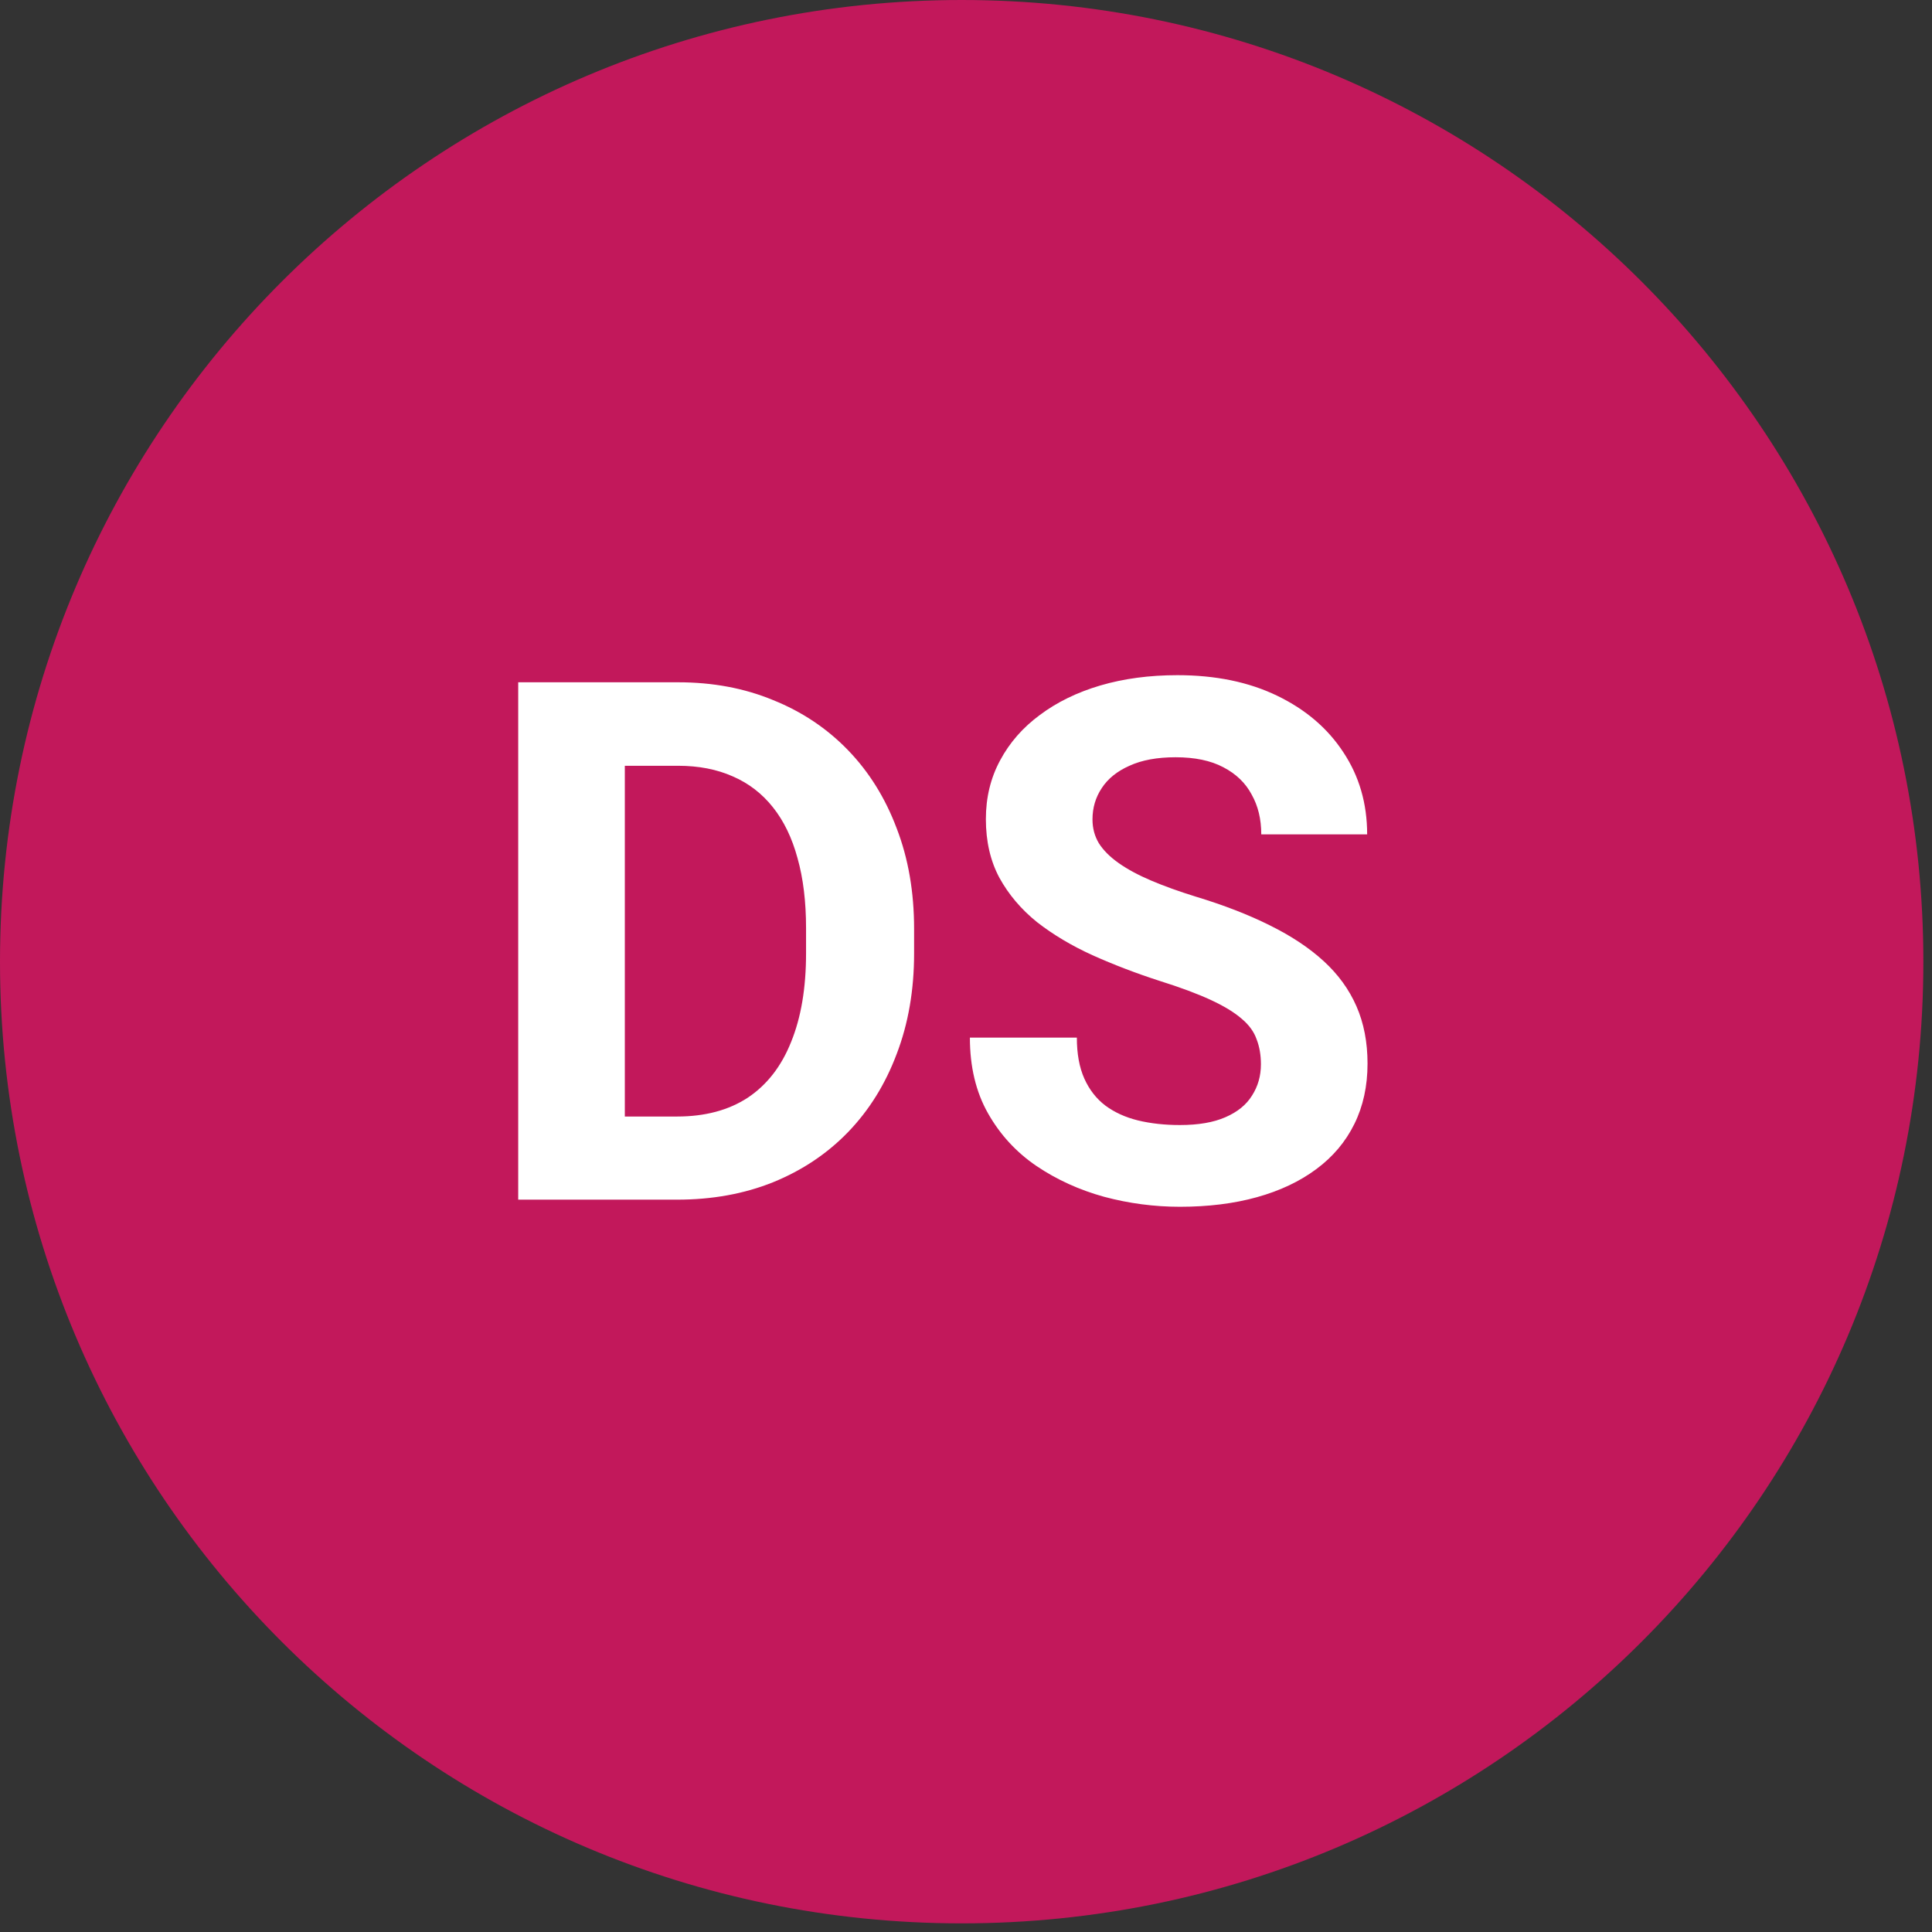 <svg width="66" height="66" viewBox="0 0 66 66" fill="none" xmlns="http://www.w3.org/2000/svg">
<rect x="0" y="0" width="66" height="66" fill="#333333" stroke="none"/>
<path d="M65.705 32.852C65.705 50.996 50.996 65.705 32.852 65.705C14.709 65.705 0 50.996 0 32.852C0 14.709 14.709 0 32.852 0C50.996 0 65.705 14.709 65.705 32.852Z" fill="#C2185B"/>
<path d="M23.13 40.982H19.282L19.306 38.142H23.13C24.085 38.142 24.89 37.927 25.546 37.498C26.201 37.061 26.695 36.426 27.026 35.593C27.366 34.759 27.536 33.751 27.536 32.57V31.708C27.536 30.802 27.439 30.004 27.245 29.317C27.059 28.629 26.78 28.05 26.407 27.581C26.035 27.111 25.578 26.759 25.036 26.524C24.493 26.282 23.87 26.16 23.166 26.16H19.209V23.308H23.166C24.348 23.308 25.428 23.51 26.407 23.915C27.395 24.311 28.248 24.882 28.969 25.626C29.689 26.371 30.243 27.261 30.632 28.297C31.029 29.325 31.227 30.47 31.227 31.732V32.57C31.227 33.824 31.029 34.969 30.632 36.005C30.243 37.041 29.689 37.931 28.969 38.676C28.257 39.412 27.403 39.983 26.407 40.388C25.42 40.784 24.328 40.982 23.13 40.982ZM21.345 23.308V40.982H17.703V23.308H21.345ZM43.075 36.357C43.075 36.042 43.026 35.758 42.929 35.508C42.84 35.249 42.67 35.014 42.419 34.803C42.168 34.585 41.816 34.37 41.363 34.16C40.91 33.95 40.323 33.731 39.603 33.505C38.802 33.246 38.041 32.954 37.321 32.631C36.608 32.307 35.977 31.93 35.427 31.502C34.885 31.065 34.456 30.559 34.14 29.984C33.833 29.41 33.679 28.742 33.679 27.981C33.679 27.245 33.841 26.577 34.164 25.978C34.488 25.371 34.941 24.853 35.524 24.424C36.107 23.987 36.795 23.651 37.588 23.417C38.389 23.182 39.267 23.065 40.222 23.065C41.525 23.065 42.662 23.299 43.633 23.769C44.604 24.238 45.357 24.882 45.891 25.699C46.433 26.516 46.704 27.451 46.704 28.503H43.087C43.087 27.985 42.978 27.532 42.759 27.144C42.549 26.747 42.225 26.435 41.788 26.209C41.359 25.982 40.817 25.869 40.161 25.869C39.53 25.869 39.004 25.966 38.583 26.16C38.162 26.346 37.847 26.601 37.636 26.925C37.426 27.241 37.321 27.597 37.321 27.993C37.321 28.293 37.394 28.564 37.539 28.807C37.693 29.049 37.92 29.276 38.219 29.486C38.518 29.697 38.887 29.895 39.324 30.081C39.761 30.267 40.267 30.45 40.841 30.628C41.804 30.919 42.65 31.247 43.378 31.611C44.115 31.975 44.73 32.384 45.223 32.837C45.717 33.29 46.089 33.804 46.34 34.379C46.591 34.953 46.717 35.605 46.717 36.333C46.717 37.102 46.567 37.79 46.267 38.397C45.968 39.004 45.535 39.518 44.968 39.938C44.402 40.359 43.726 40.679 42.941 40.897C42.156 41.116 41.278 41.225 40.307 41.225C39.433 41.225 38.571 41.112 37.721 40.885C36.871 40.651 36.099 40.299 35.403 39.829C34.715 39.36 34.164 38.761 33.752 38.033C33.339 37.304 33.133 36.442 33.133 35.447H36.787C36.787 35.997 36.871 36.462 37.041 36.843C37.211 37.223 37.45 37.531 37.758 37.766C38.073 38 38.446 38.17 38.874 38.275C39.312 38.381 39.789 38.433 40.307 38.433C40.938 38.433 41.456 38.344 41.861 38.166C42.273 37.988 42.577 37.741 42.771 37.426C42.974 37.11 43.075 36.754 43.075 36.357Z" fill="white"/>
</svg>
